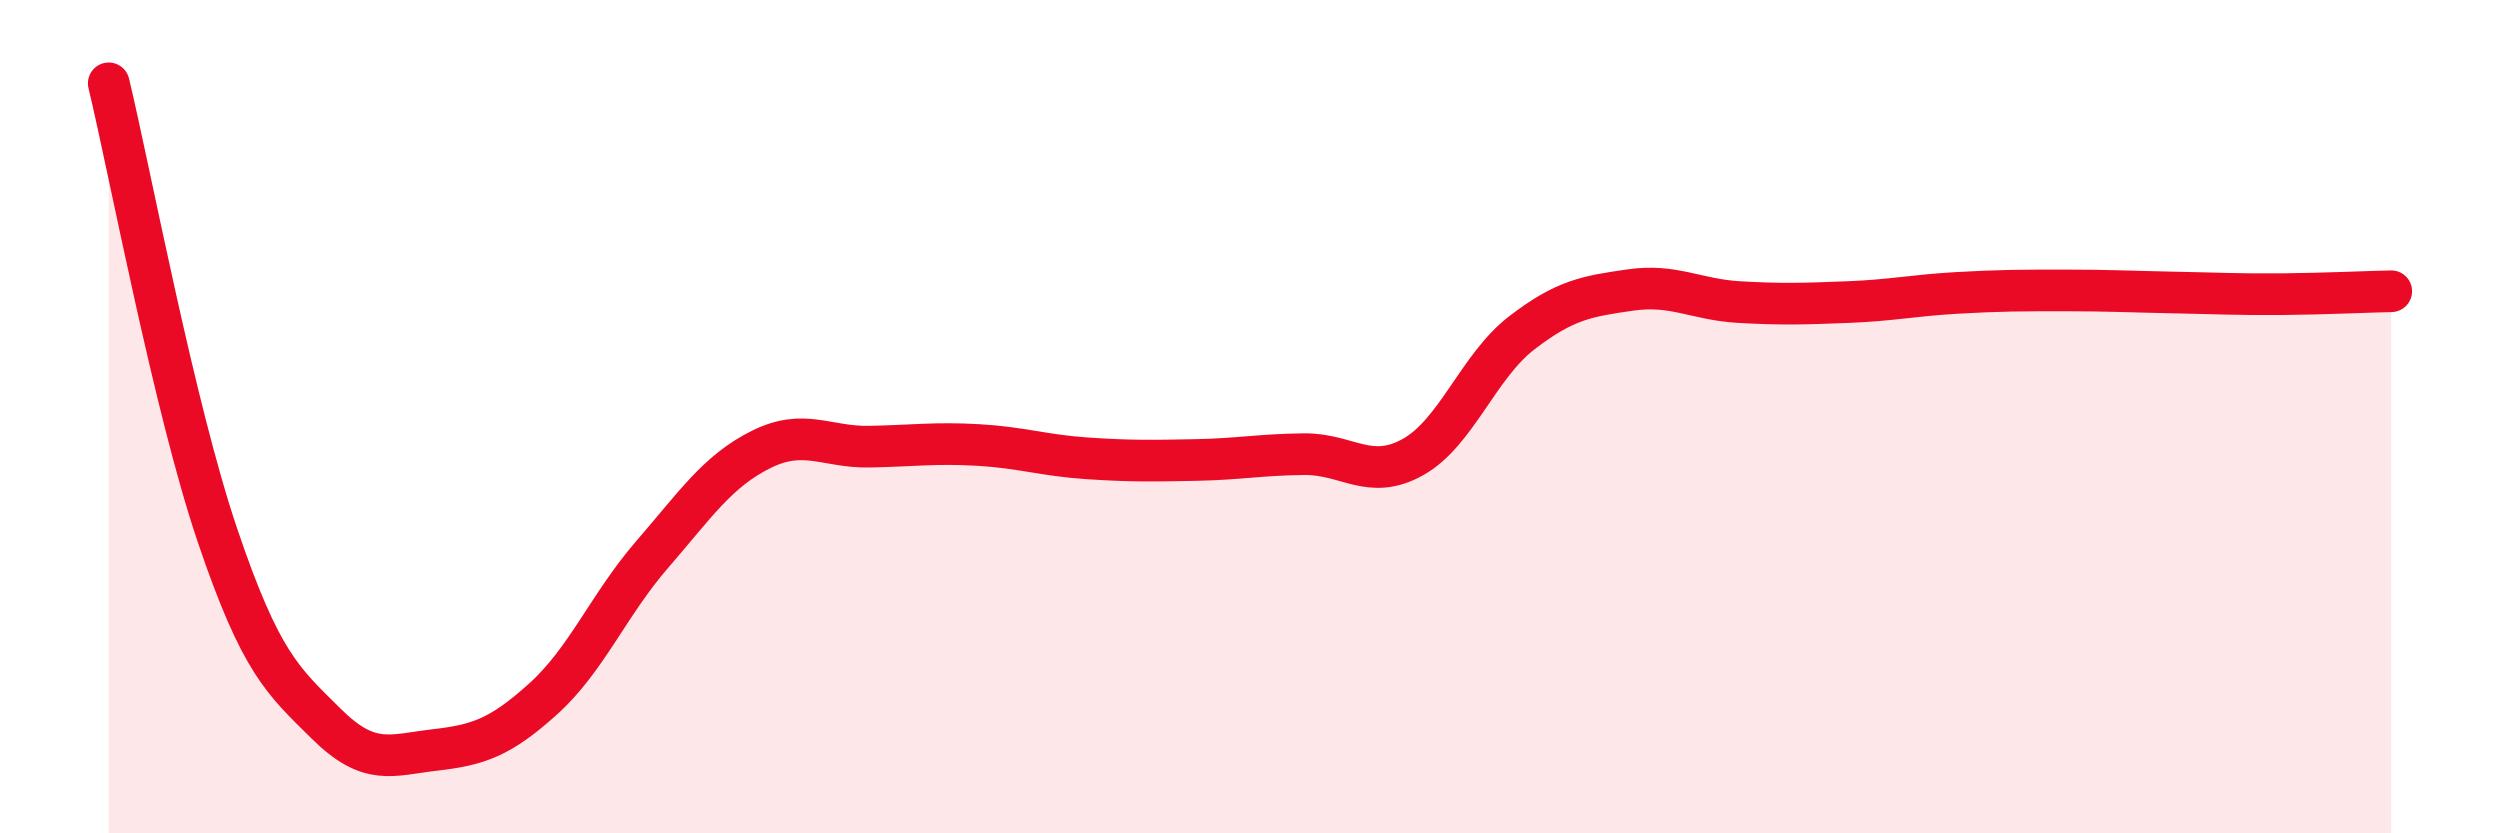 
    <svg width="60" height="20" viewBox="0 0 60 20" xmlns="http://www.w3.org/2000/svg">
      <path
        d="M 2.61,2 C 3.13,4.17 4.18,9.78 5.22,12.85 C 6.26,15.92 6.79,16.34 7.83,17.37 C 8.87,18.4 9.39,18.12 10.43,18 C 11.47,17.88 12,17.71 13.04,16.77 C 14.08,15.83 14.61,14.51 15.65,13.31 C 16.69,12.11 17.22,11.31 18.26,10.79 C 19.3,10.27 19.83,10.74 20.87,10.72 C 21.91,10.7 22.44,10.62 23.48,10.68 C 24.52,10.74 25.05,10.93 26.09,11 C 27.13,11.07 27.66,11.06 28.7,11.04 C 29.74,11.02 30.26,10.91 31.3,10.9 C 32.34,10.89 32.87,11.55 33.91,10.97 C 34.95,10.39 35.48,8.79 36.52,7.99 C 37.56,7.19 38.09,7.11 39.13,6.96 C 40.17,6.81 40.7,7.19 41.74,7.25 C 42.78,7.31 43.31,7.29 44.35,7.25 C 45.39,7.21 45.92,7.09 46.96,7.03 C 48,6.97 48.53,6.97 49.57,6.97 C 50.61,6.97 51.13,7 52.17,7.02 C 53.21,7.04 53.74,7.07 54.78,7.06 C 55.82,7.05 56.87,7 57.39,6.99L57.39 20L2.61 20Z"
        fill="#EB0A25"
        opacity="0.1"
        stroke-linecap="round"
        stroke-linejoin="round"
      />
      <path
        d="M 2.61,2 C 3.13,4.17 4.18,9.78 5.22,12.85 C 6.26,15.92 6.79,16.34 7.83,17.37 C 8.87,18.4 9.39,18.12 10.43,18 C 11.47,17.88 12,17.71 13.04,16.77 C 14.08,15.83 14.61,14.51 15.65,13.31 C 16.69,12.11 17.22,11.31 18.26,10.79 C 19.3,10.27 19.83,10.74 20.87,10.72 C 21.91,10.7 22.44,10.62 23.48,10.68 C 24.52,10.74 25.05,10.93 26.09,11 C 27.13,11.07 27.66,11.06 28.7,11.04 C 29.74,11.02 30.26,10.91 31.3,10.9 C 32.34,10.89 32.87,11.55 33.91,10.97 C 34.95,10.39 35.48,8.79 36.52,7.99 C 37.56,7.19 38.09,7.11 39.13,6.96 C 40.17,6.81 40.7,7.19 41.74,7.25 C 42.78,7.31 43.31,7.29 44.35,7.25 C 45.39,7.21 45.92,7.09 46.96,7.03 C 48,6.97 48.53,6.97 49.57,6.97 C 50.61,6.97 51.13,7 52.17,7.02 C 53.21,7.04 53.74,7.07 54.78,7.06 C 55.82,7.05 56.87,7 57.39,6.99"
        stroke="#EB0A25"
        stroke-width="1"
        fill="none"
        stroke-linecap="round"
        stroke-linejoin="round"
      />
    </svg>
  
